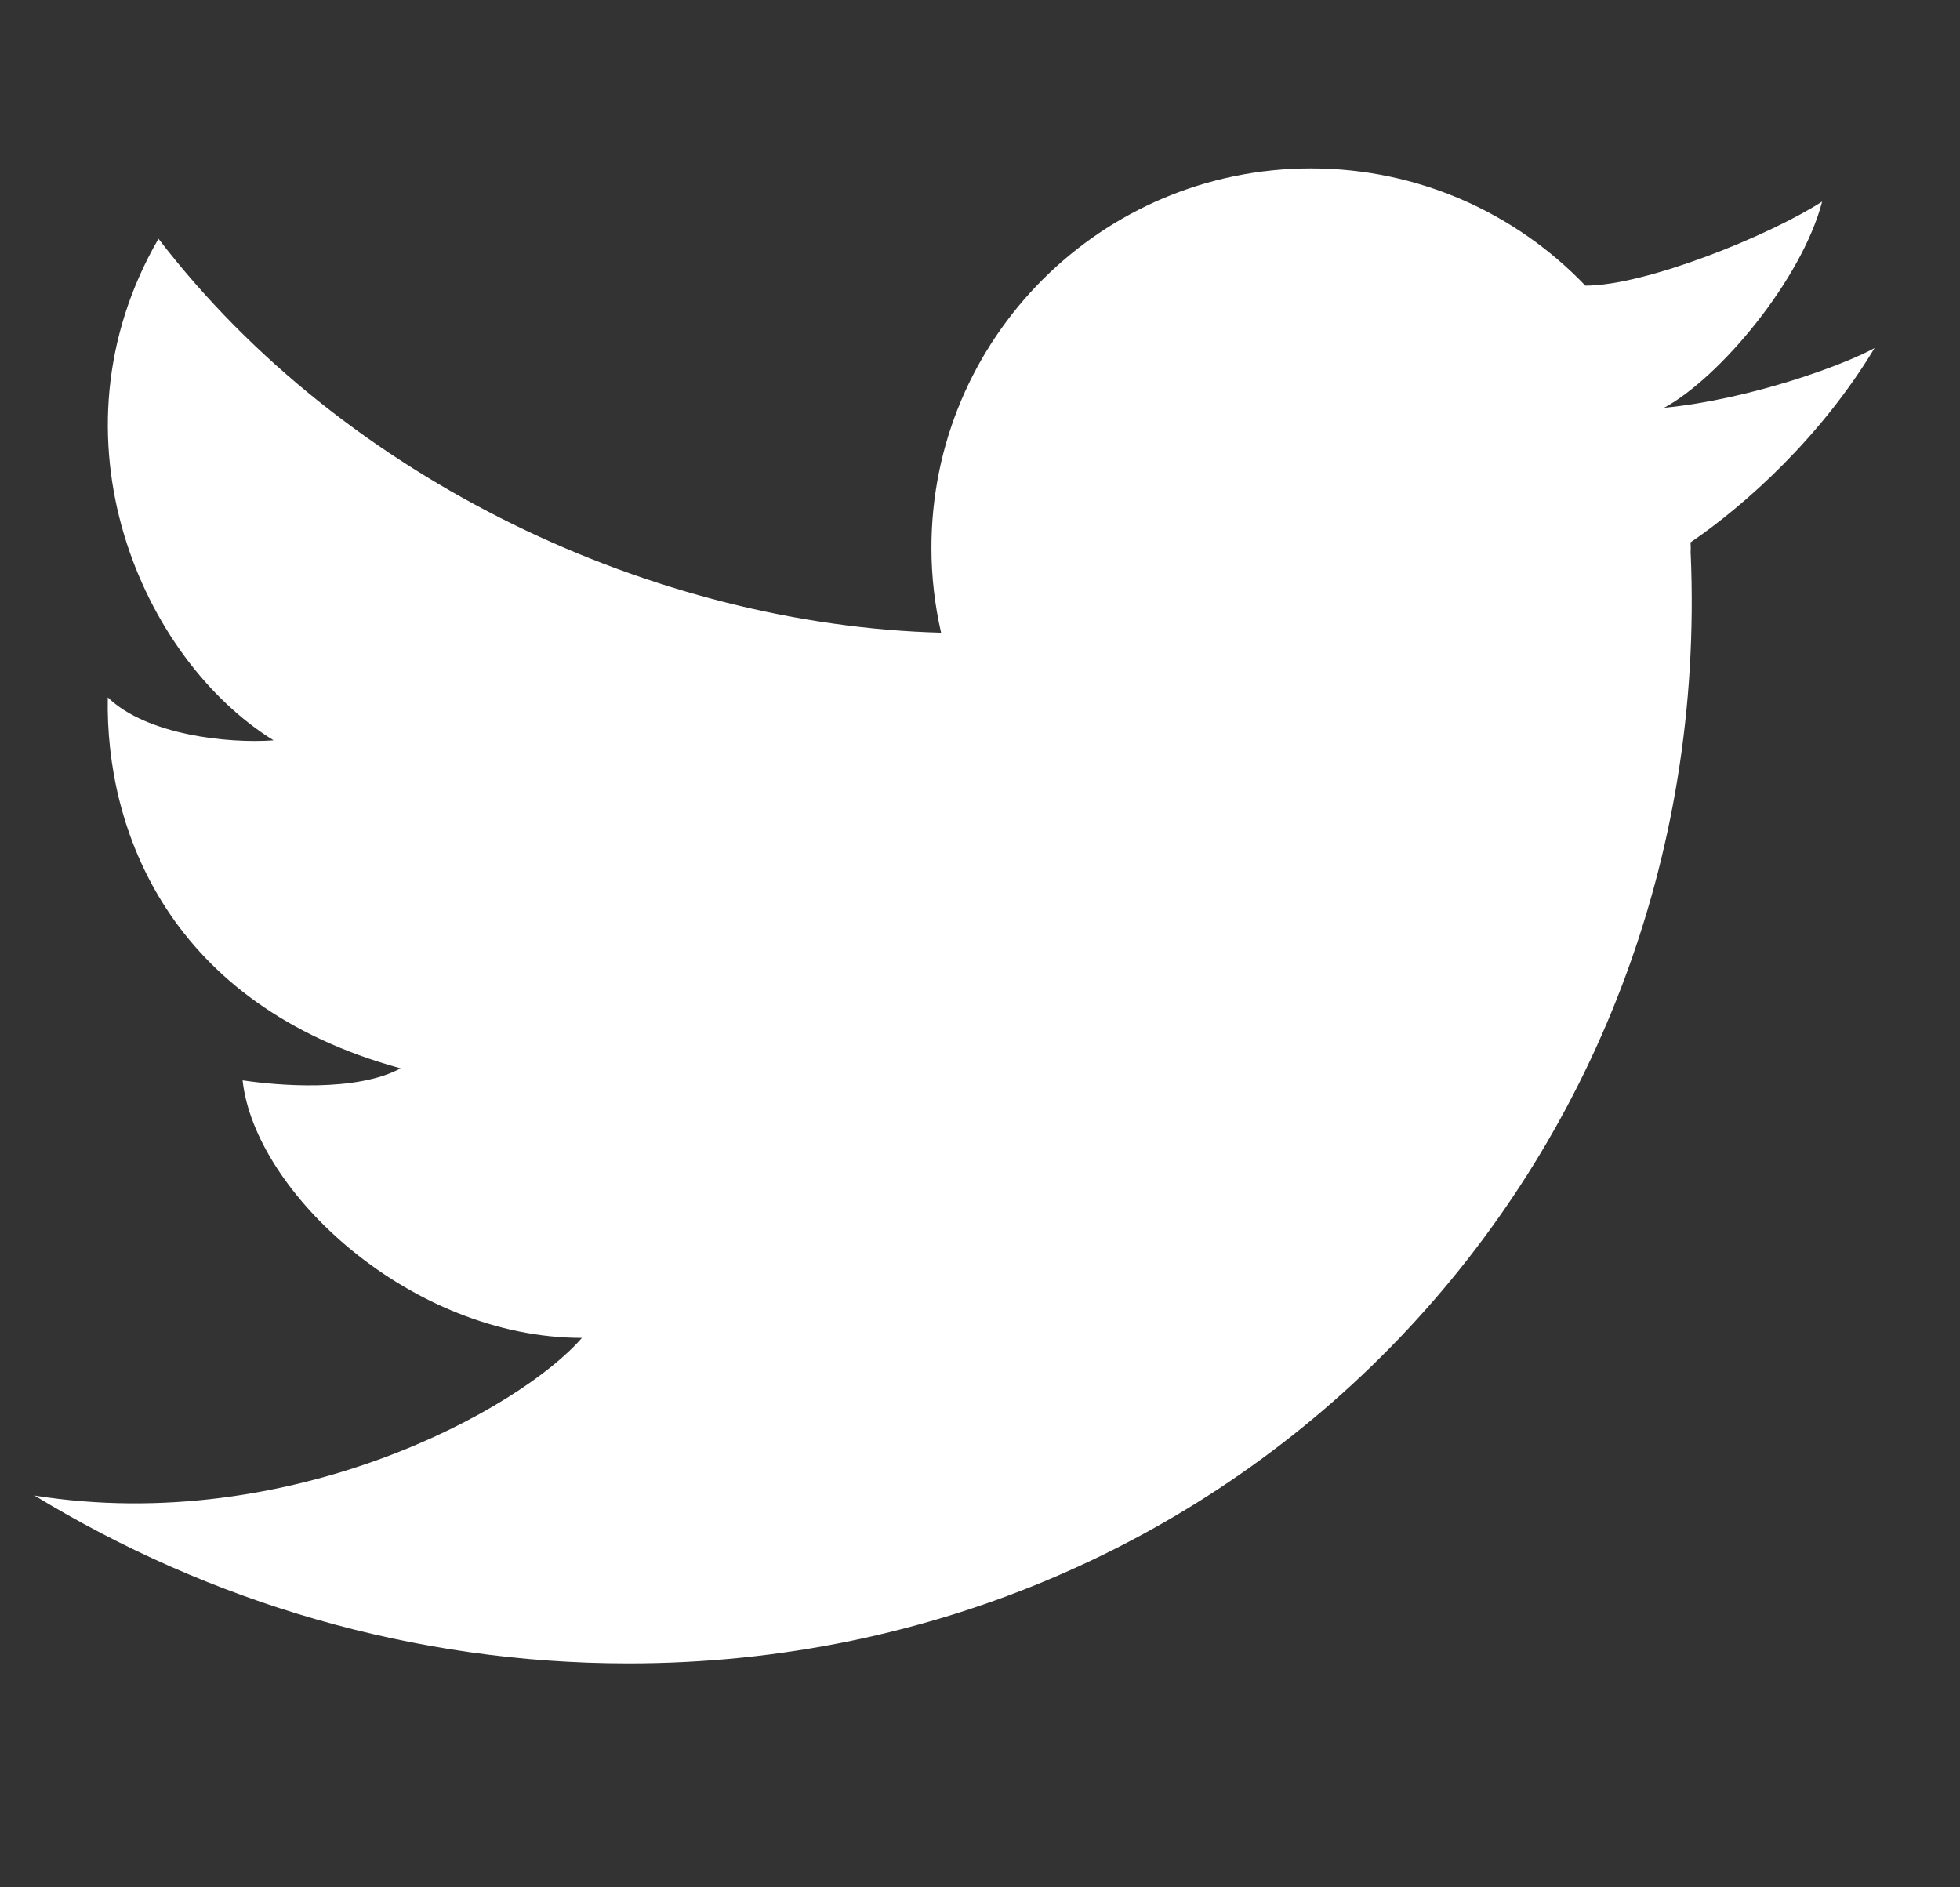 <?xml version="1.0" encoding="UTF-8"?>
<svg width="27px" height="26px" viewBox="0 0 27 26" version="1.1" xmlns="http://www.w3.org/2000/svg" xmlns:xlink="http://www.w3.org/1999/xlink">
    <rect x="0" y="0" width="27" height="26" fill="#333333" stroke="none"/>
    <!-- Generator: Sketch 52.2 (67145) - http://www.bohemiancoding.com/sketch -->
    <title>ic_twitter</title>
    <desc>Created with Sketch.</desc>
    <g id="ic_twitter" stroke="none" stroke-width="1" fill="none" fill-rule="evenodd" transform="translate(0.216, 0)">
        <path d="M24.885,2.777 C24.149,3.249 22.458,3.935 21.624,3.935 L21.624,3.936 C20.672,2.941 19.331,2.32 17.844,2.32 C14.957,2.32 12.615,4.662 12.615,7.548 C12.615,7.949 12.662,8.341 12.748,8.716 L12.747,8.716 C8.83,8.613 4.546,6.65 1.967,3.289 C0.381,6.034 1.753,9.086 3.553,10.199 C2.937,10.245 1.803,10.128 1.269,9.607 C1.233,11.428 2.109,13.842 5.303,14.718 C4.688,15.049 3.599,14.954 3.126,14.883 C3.292,16.421 5.445,18.431 7.8,18.431 C6.961,19.402 3.803,21.163 0.26,20.603 C2.666,22.067 5.471,22.915 8.44,22.915 C16.876,22.915 23.428,16.078 23.075,7.643 C23.074,7.634 23.074,7.624 23.073,7.614 C23.074,7.593 23.075,7.571 23.075,7.548 C23.075,7.522 23.073,7.497 23.072,7.472 C23.84,6.947 24.871,6.018 25.607,4.795 C25.18,5.03 23.899,5.501 22.707,5.618 C23.472,5.205 24.605,3.853 24.885,2.777" id="Fill-1" fill="#FFFFFF"></path>
    </g>
</svg>
